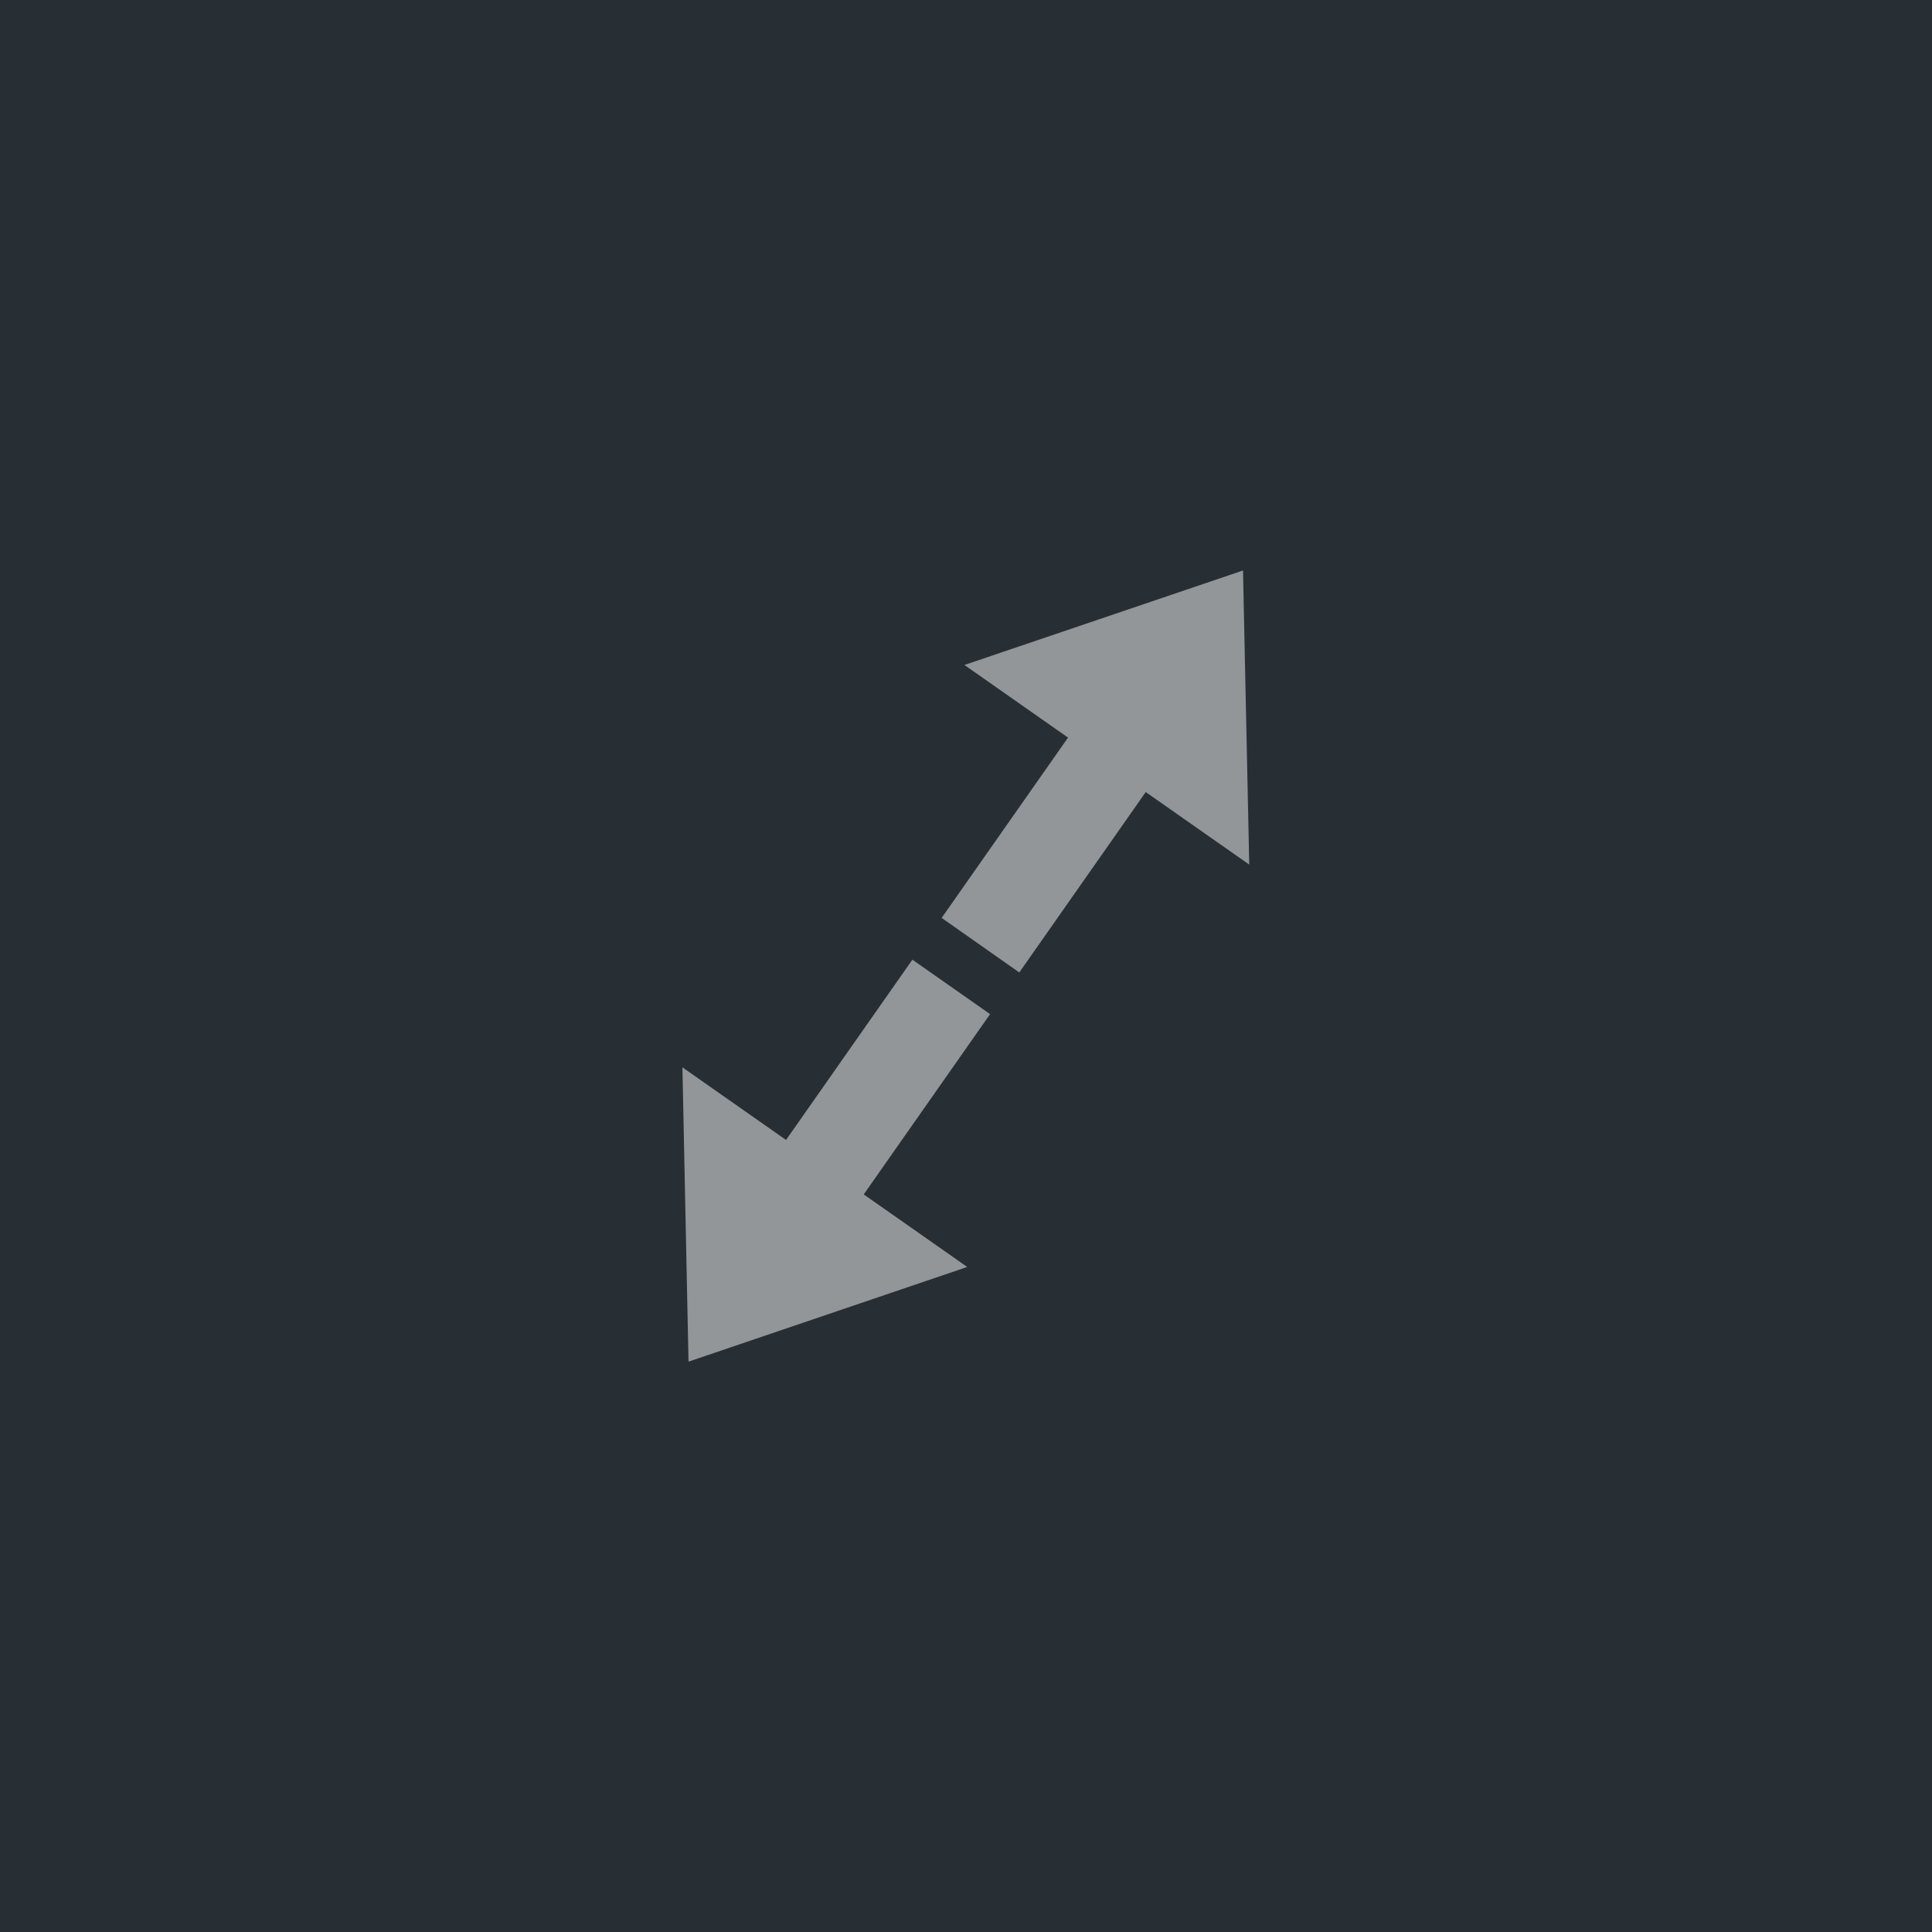 <svg xmlns="http://www.w3.org/2000/svg" width="48" height="48" viewBox="0 0 48 48"><rect x="0" y="0" width="48" height="48" fill="#808080" stroke="none"/><g transform="translate(-975 -4708.613)"><rect width="48" height="48" transform="translate(975 4708.613)" fill="#1e272e" opacity="0.903"/><path d="M0,18.1H3.143V12.631H5.5V18.1H8.64L4.32,24Zm3.143-6.736V5.894H0L4.32,0,8.64,5.894H5.5v5.473Z" transform="matrix(0.819, 0.574, -0.574, 0.819, 1002.344, 4720.307)" fill="#fff" opacity="0.495"/></g></svg>